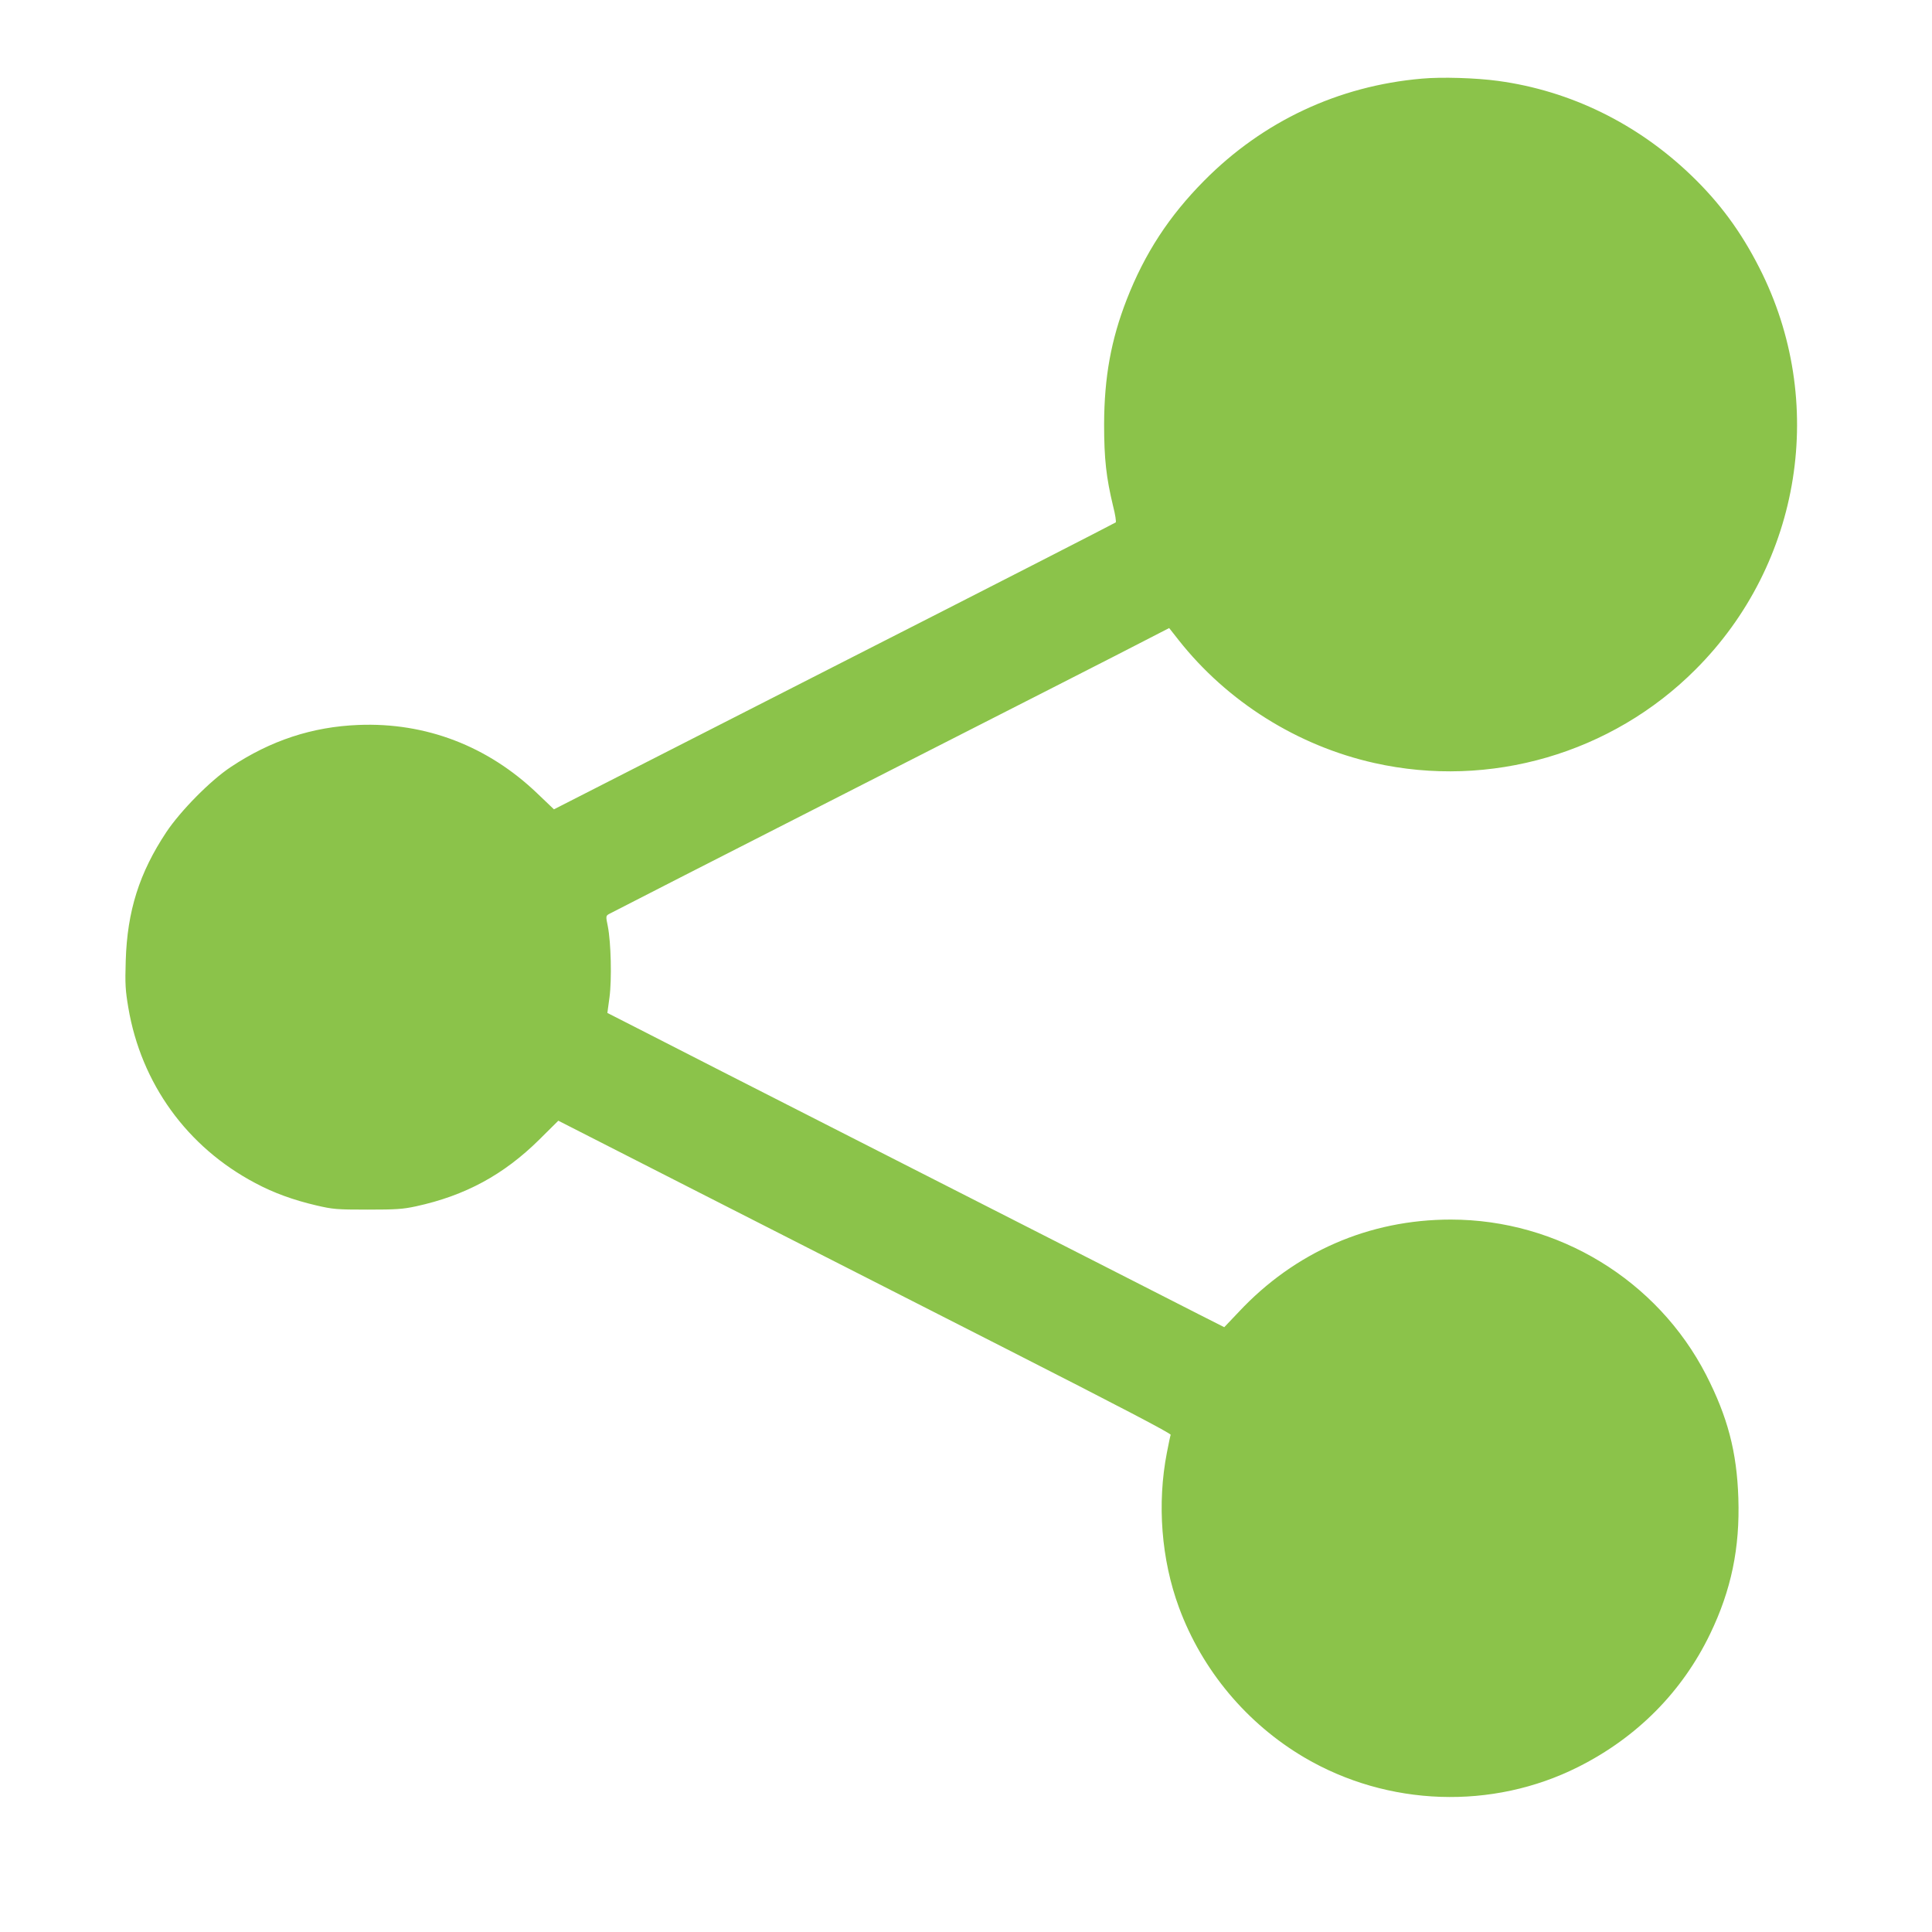 <?xml version="1.0" standalone="no"?>
<!DOCTYPE svg PUBLIC "-//W3C//DTD SVG 20010904//EN"
 "http://www.w3.org/TR/2001/REC-SVG-20010904/DTD/svg10.dtd">
<svg version="1.0" xmlns="http://www.w3.org/2000/svg"
 width="1280pt" height="1280pt" viewBox="0 0 1280 1280"
 preserveAspectRatio="xMidYMid meet">
<g transform="translate(0,1280) scale(0.1,-0.1)"
fill="#8bc34a" stroke="none">
<path d="M9420 12279 c-554 -48 -1053 -283 -1442 -676 -233 -235 -394 -482
-513 -787 -104 -267 -149 -515 -150 -826 0 -231 14 -354 60 -545 14 -54 21
-102 17 -106 -4 -4 -843 -434 -1865 -954 l-1857 -947 -111 106 c-327 313 -738
471 -1184 453 -306 -12 -582 -103 -845 -278 -135 -89 -334 -291 -428 -432
-179 -270 -259 -522 -269 -852 -5 -156 -2 -197 17 -310 85 -504 390 -925 841
-1163 121 -65 254 -113 404 -148 112 -26 135 -28 340 -28 191 0 234 3 322 22
326 71 580 209 815 441 l127 126 928 -473 c510 -260 1424 -725 2031 -1034 760
-387 1101 -565 1098 -574 -3 -8 -14 -61 -25 -118 -66 -339 -37 -709 80 -1026
153 -415 449 -769 831 -994 553 -325 1245 -349 1815 -62 388 195 688 497 873
881 140 290 198 570 187 900 -10 307 -71 537 -213 815 -324 630 -982 1030
-1692 1030 -542 0 -1034 -215 -1406 -613 l-95 -100 -168 85 c-200 102 -847
432 -2313 1178 -597 304 -1202 612 -1345 686 l-261 133 14 103 c16 120 10 364
-11 471 -14 66 -13 69 7 81 12 7 775 397 1696 866 921 469 1752 892 1845 941
l171 88 63 -80 c322 -408 787 -700 1296 -814 766 -172 1573 63 2128 619 704
703 874 1778 423 2662 -122 240 -263 431 -449 610 -358 345 -803 563 -1282
628 -146 20 -375 27 -505 15z"/>
</g>
</svg>
